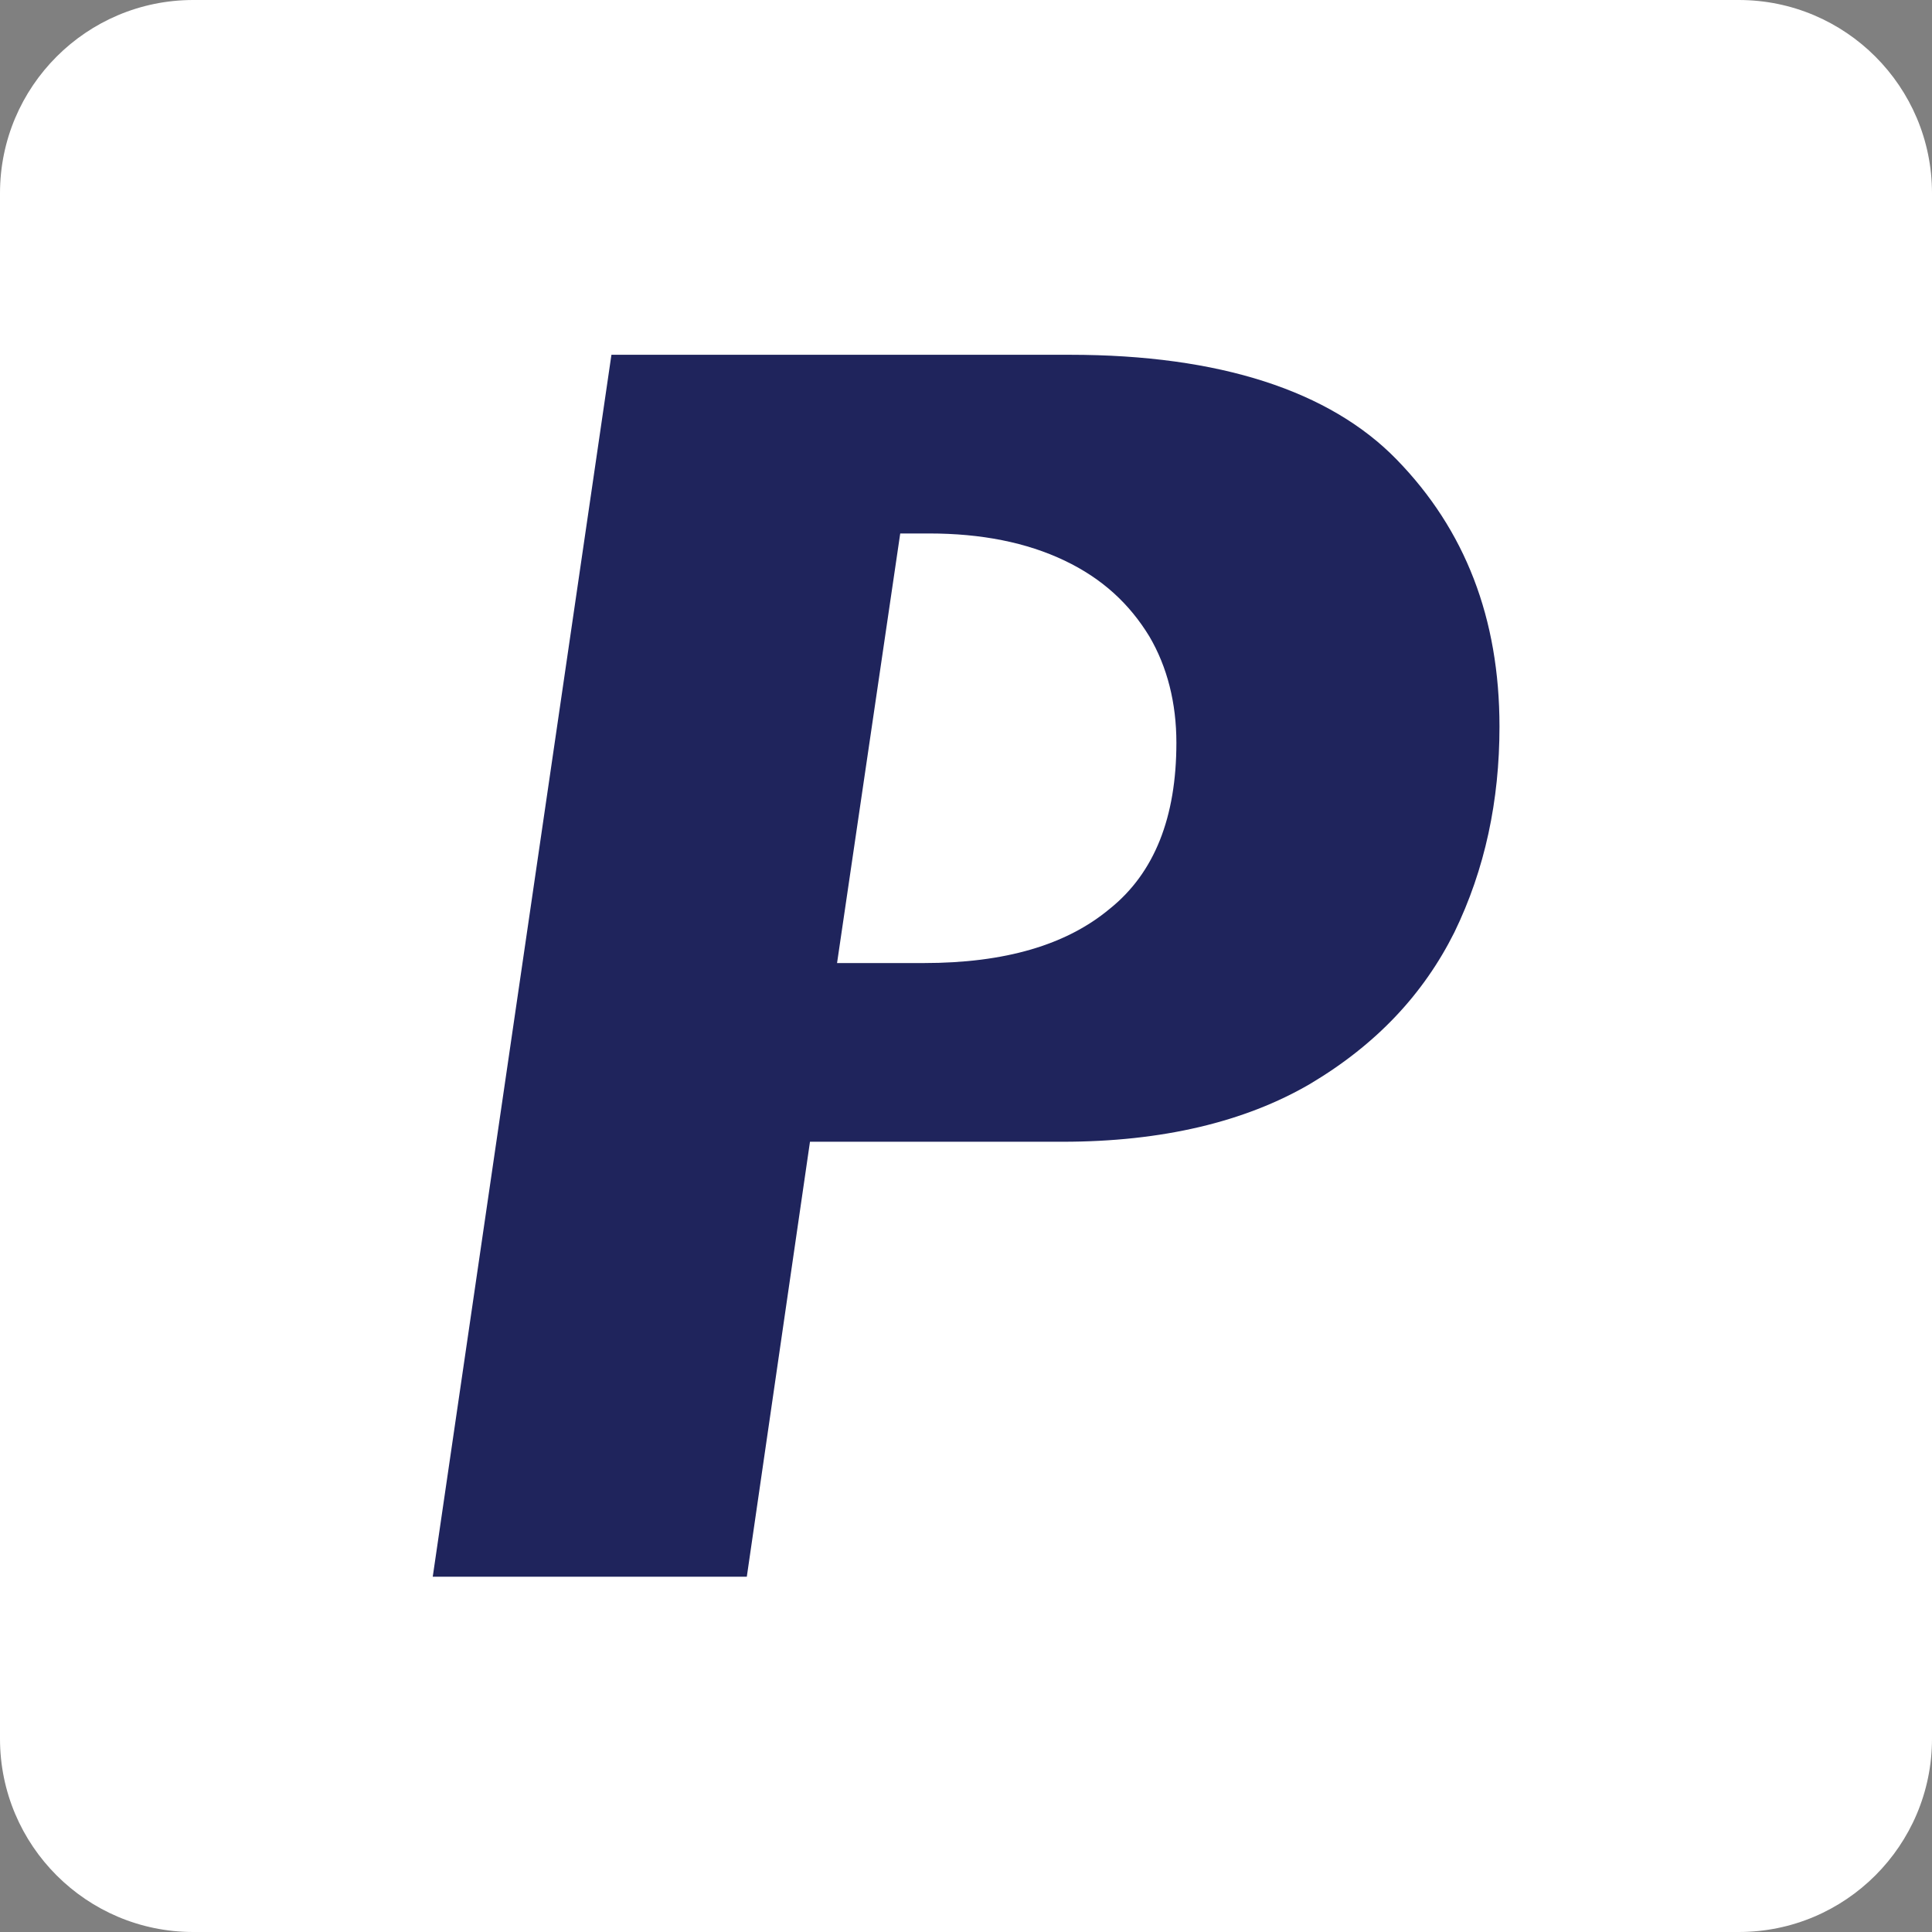 <?xml version="1.0" encoding="UTF-8" standalone="no"?>
<!DOCTYPE svg PUBLIC "-//W3C//DTD SVG 1.1//EN" "http://www.w3.org/Graphics/SVG/1.1/DTD/svg11.dtd">
<svg width="100%" height="100%" viewBox="0 0 512 512" version="1.1" xmlns="http://www.w3.org/2000/svg" xmlns:xlink="http://www.w3.org/1999/xlink" xml:space="preserve" xmlns:serif="http://www.serif.com/" style="fill-rule:evenodd;clip-rule:evenodd;stroke-linejoin:round;stroke-miterlimit:2;">
    <rect x="0" y="0" width="512" height="512" fill="#808080" stroke="none"/>
    <path d="M512,51.2L512,460.8C512,489.058 489.058,512 460.8,512L51.2,512C22.942,512 0,489.058 0,460.8L0,51.2C0,22.942 22.942,0 51.2,0L460.8,0C489.058,0 512,22.942 512,51.2Z" style="fill:white;"/>
    <g transform="matrix(7.474,0,0,7.474,-830.608,-972.266)">
        <g transform="matrix(64,0,0,64,123.213,185.994)">
            <path d="M0.642,-0.471C0.642,-0.43 0.634,-0.392 0.617,-0.357C0.6,-0.323 0.574,-0.295 0.537,-0.273C0.501,-0.252 0.455,-0.241 0.4,-0.241L0.26,-0.241L0.225,-0L0.051,-0L0.15,-0.677L0.404,-0.677C0.487,-0.677 0.548,-0.657 0.585,-0.619C0.623,-0.58 0.642,-0.531 0.642,-0.471ZM0.463,-0.462C0.463,-0.484 0.458,-0.504 0.448,-0.521C0.437,-0.539 0.422,-0.553 0.401,-0.563C0.38,-0.573 0.355,-0.578 0.326,-0.578L0.31,-0.578L0.275,-0.34L0.323,-0.34C0.368,-0.34 0.402,-0.35 0.426,-0.37C0.451,-0.39 0.463,-0.421 0.463,-0.462Z" style="fill:rgb(31,36,92);fill-rule:nonzero;"/>
        </g>
    </g>
</svg>

